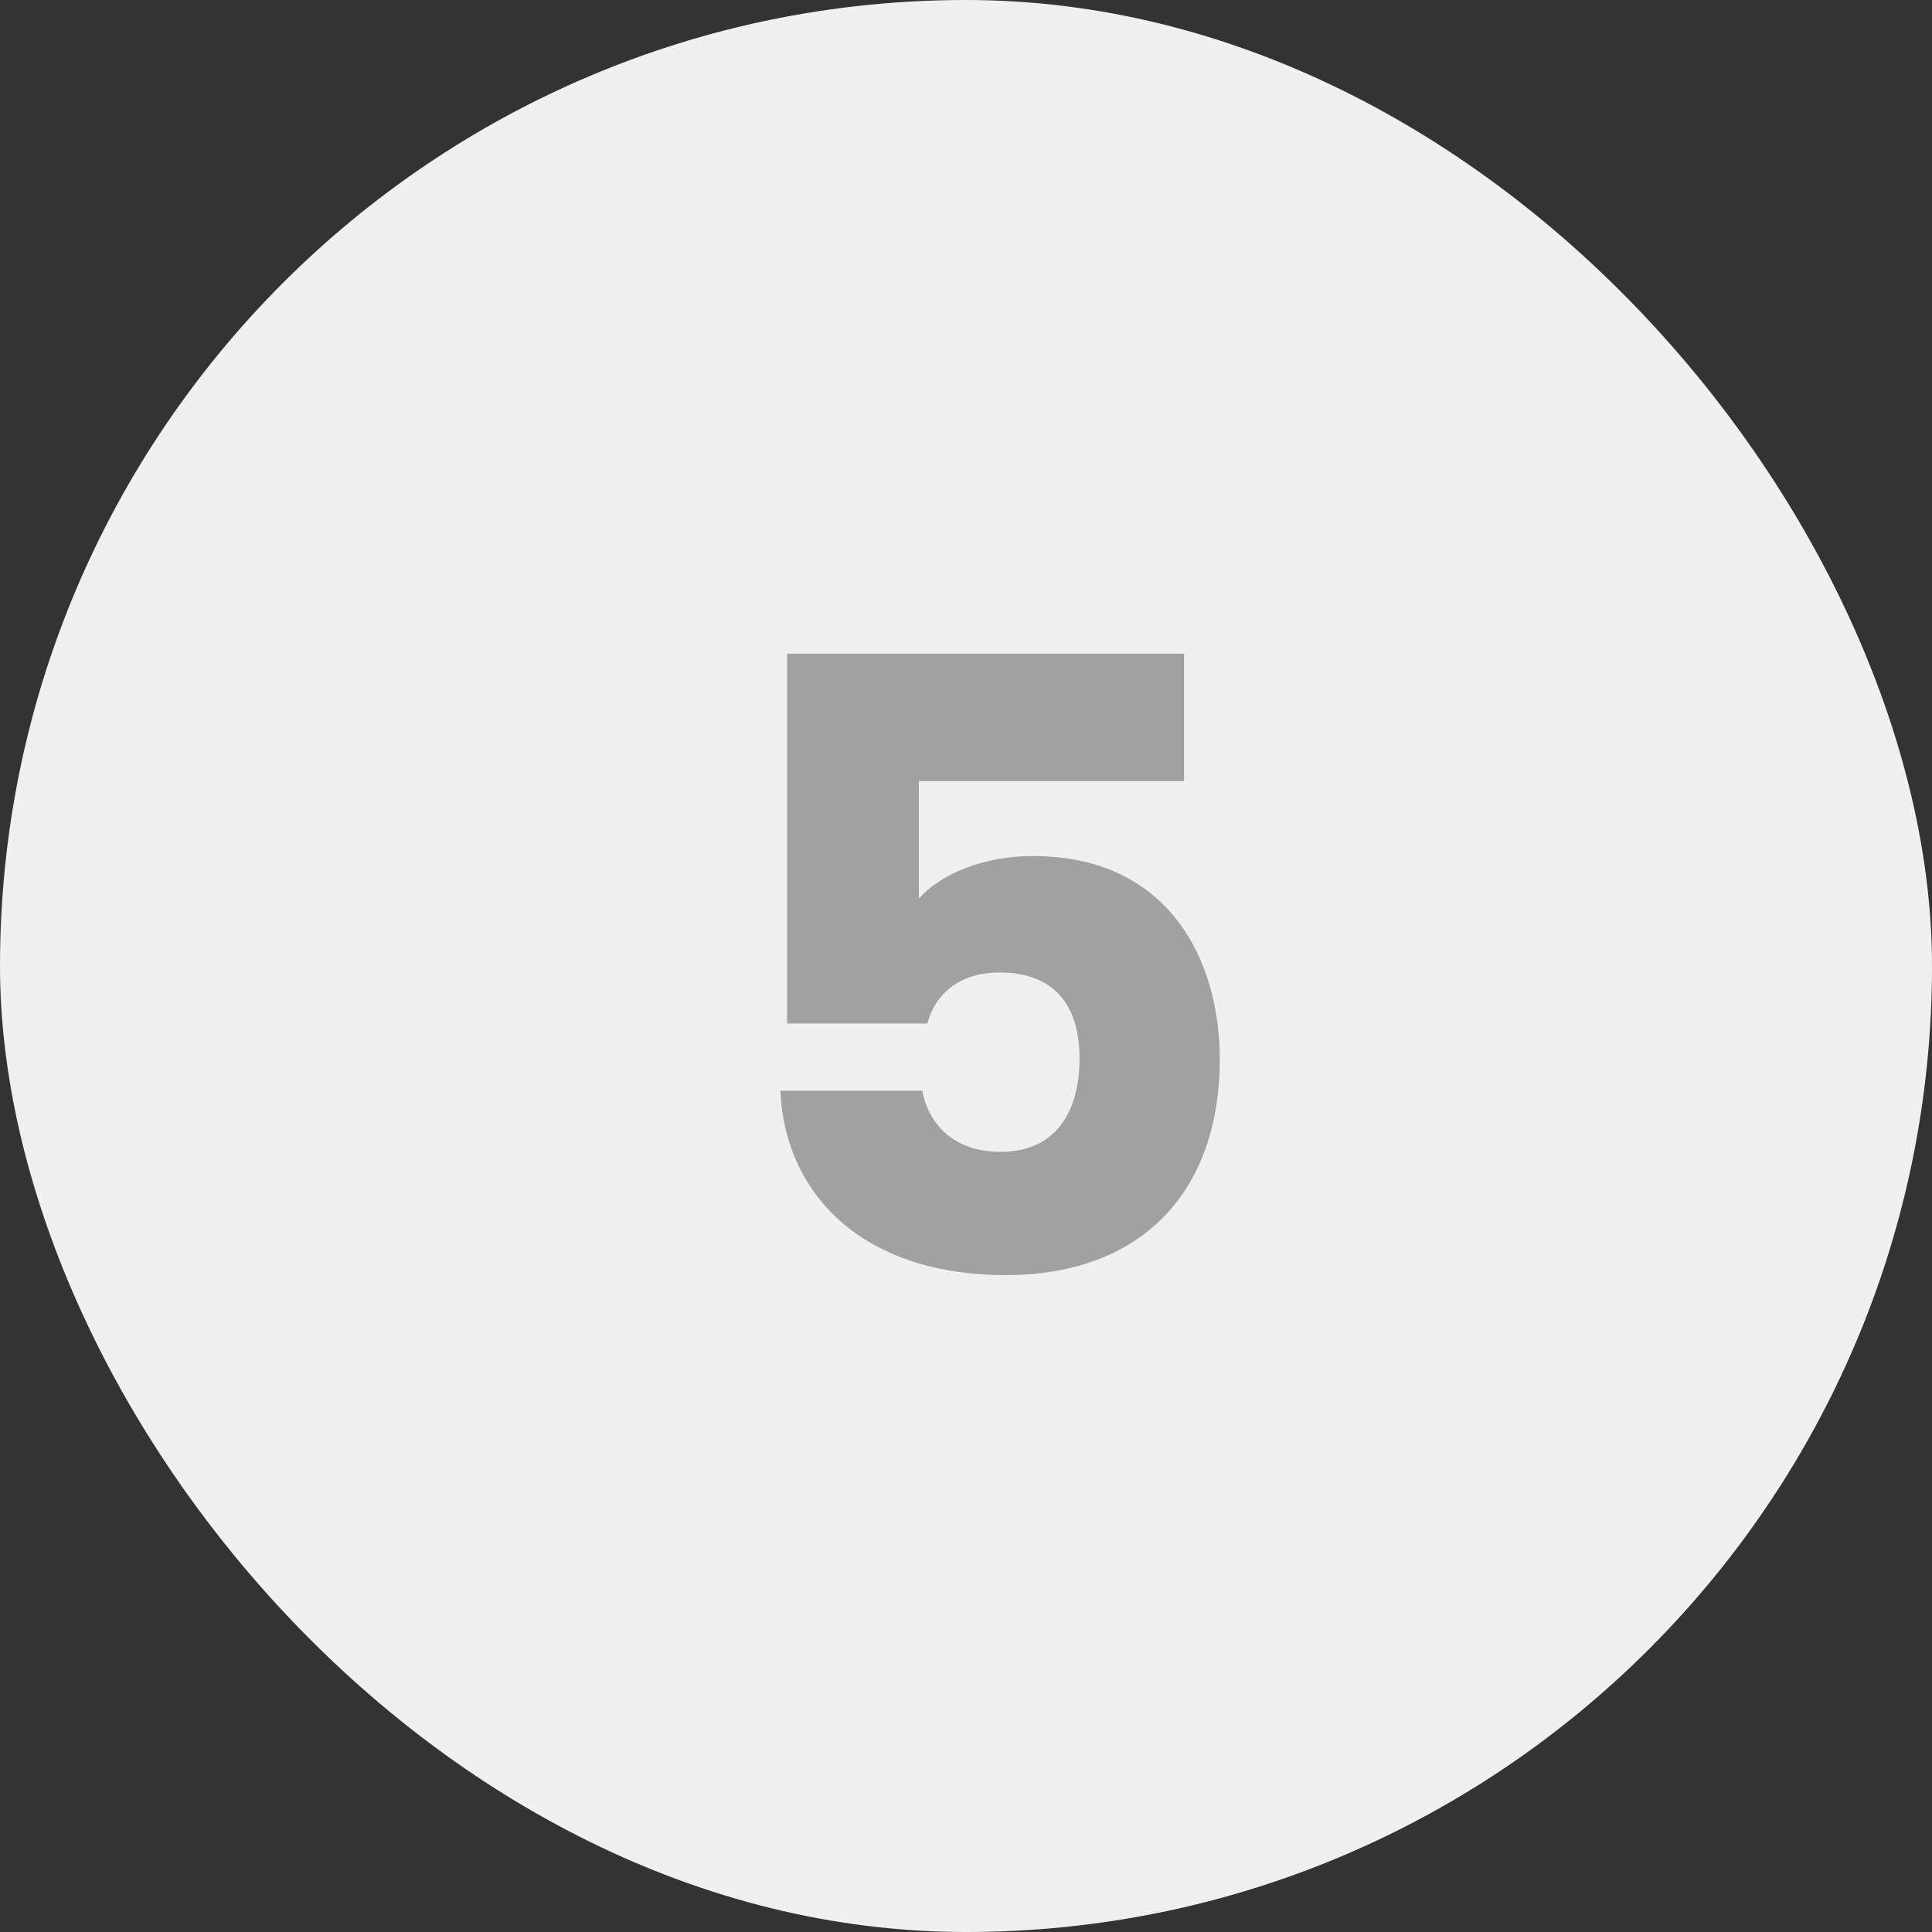 <svg width="50" height="50" viewBox="0 0 50 50" fill="none" xmlns="http://www.w3.org/2000/svg">
<rect x="0" y="0" width="50" height="50" fill="#333333" stroke="none"/>
<rect width="50" height="50" rx="25" fill="#F0F0F0"/>
<path d="M20.37 16.918V26.488H24C24.198 25.74 24.814 25.168 25.87 25.168C27.212 25.168 27.938 25.938 27.938 27.39C27.938 28.776 27.322 29.81 25.892 29.81C24.66 29.81 24.022 29.062 23.868 28.226H20.194C20.326 30.998 22.416 33 26.024 33C29.588 33 31.568 30.8 31.568 27.412C31.568 24.816 30.226 22.154 26.728 22.154C25.452 22.154 24.352 22.616 23.78 23.254V20.218H30.644V16.918H20.37Z" fill="#A1A1A1"/>
</svg>
